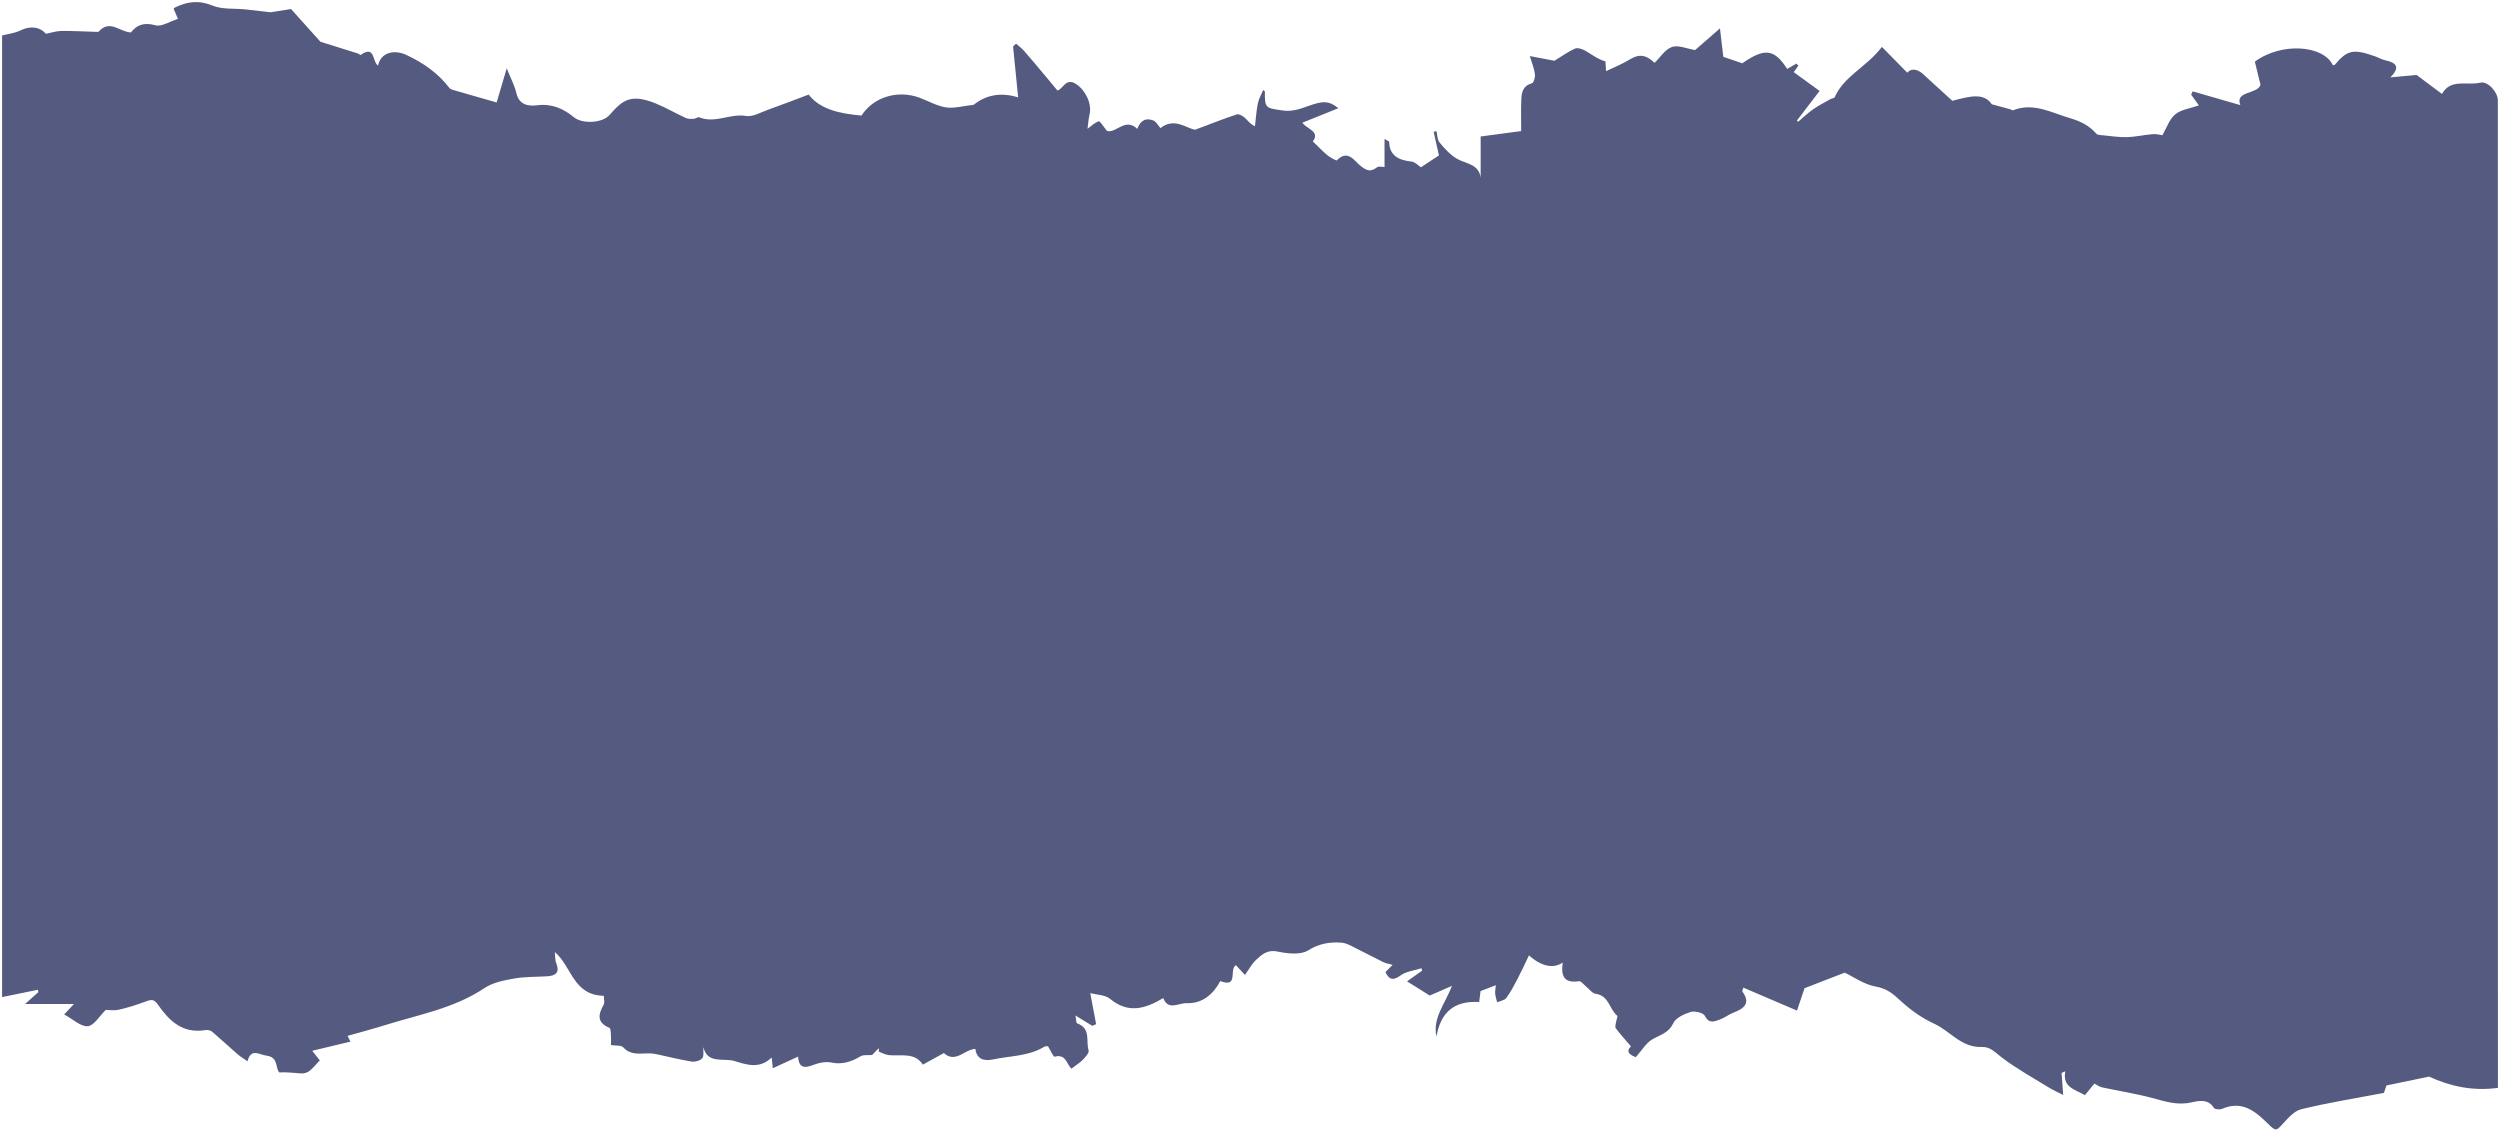 <?xml version="1.0" encoding="UTF-8"?> <svg xmlns="http://www.w3.org/2000/svg" viewBox="5390 6117 1202 544" data-guides="{&quot;vertical&quot;:[],&quot;horizontal&quot;:[]}"><path fill="#555b80" stroke="none" fill-opacity="1" stroke-width="1" stroke-opacity="1" font-size-adjust="none" id="tSvg13df7665374" title="Path 3" d="M 5998.155 6161.039 C 5998.038 6169.298 5998.73 6168.905 6006.6 6170.093C 6013.17 6171.079 6018.098 6167.863 6023.635 6166.541C 6028.045 6165.488 6030.425 6166.631 6033.488 6169.029C 6027.4 6171.483 6021.78 6173.735 6016.198 6175.987C 6017.933 6178.923 6024.948 6180.032 6021.218 6184.963C 6023.635 6187.305 6025.758 6189.591 6028.15 6191.585C 6029.523 6192.728 6032.515 6194.387 6032.783 6194.096C 6037.933 6188.65 6041.253 6194.398 6043.8 6196.46C 6046.92 6198.981 6048.76 6199.978 6052.115 6197.424C 6052.983 6196.762 6054.86 6197.323 6055.68 6197.323C 6055.68 6192.818 6055.68 6188.313 6055.68 6183.809C 6057.383 6184.828 6057.9 6184.985 6057.9 6185.153C 6058.075 6191.866 6062.438 6193.995 6068.655 6194.689C 6070.463 6194.891 6072.07 6196.729 6073.173 6197.435C 6076.105 6195.507 6078.815 6193.715 6081.83 6191.731C 6081.113 6188.526 6080.21 6184.459 6079.308 6180.391C 6079.75 6180.272 6080.191 6180.152 6080.633 6180.033C 6081.103 6181.893 6081.008 6184.179 6082.145 6185.523C 6084.633 6188.47 6087.343 6191.585 6090.685 6193.434C 6094.968 6195.799 6100.985 6195.832 6101.9 6202.388C 6101.9 6195.799 6101.9 6189.21 6101.9 6182.621C 6108.82 6181.691 6115.25 6180.839 6121.383 6180.021C 6121.383 6175.124 6121.233 6169.97 6121.443 6164.838C 6121.583 6161.476 6122.158 6158.26 6126.533 6157.039C 6127.438 6156.792 6128.175 6154.092 6127.988 6152.635C 6127.648 6149.968 6126.558 6147.402 6125.538 6143.962C 6130.148 6144.836 6134.135 6145.587 6137.395 6146.214C 6140.623 6144.231 6143.755 6141.934 6147.25 6140.365C 6148.528 6139.793 6150.92 6140.611 6152.375 6141.463C 6155.343 6143.2 6158.03 6145.396 6161.9 6146.539C 6162.018 6148.321 6162.123 6150.103 6162.193 6151.212C 6165.843 6149.441 6169.9 6147.861 6173.515 6145.62C 6177.865 6142.92 6181.35 6143.133 6185.515 6147.234C 6188.26 6144.567 6190.57 6140.723 6193.89 6139.58C 6196.905 6138.538 6201.023 6140.41 6205.01 6141.06C 6208.483 6138.034 6212.705 6134.347 6216.953 6130.65C 6217.468 6134.997 6218.055 6139.928 6218.57 6144.321C 6221.668 6145.374 6224.47 6146.337 6227.673 6147.424C 6238.465 6139.973 6243.03 6140.455 6249.28 6150.136C 6250.77 6149.273 6252.26 6148.411 6253.76 6147.548C 6254.055 6147.895 6254.36 6148.242 6254.653 6148.59C 6253.88 6149.666 6253.105 6150.753 6252.438 6151.683C 6256.53 6154.663 6260.46 6157.521 6264.858 6160.725C 6260.905 6165.891 6257.433 6170.418 6253.973 6174.945C 6254.16 6175.158 6254.348 6175.36 6254.525 6175.573C 6256.895 6173.567 6259.123 6171.393 6261.668 6169.611C 6264.32 6167.751 6267.24 6166.261 6270.08 6164.647C 6270.713 6164.289 6271.898 6164.266 6272.098 6163.796C 6276.52 6153.599 6287.463 6149.229 6294.818 6139.558C 6299.23 6144.029 6303.113 6147.974 6307.03 6151.951C 6308.578 6150.024 6311.488 6149.8 6314.525 6152.545C 6319.23 6156.815 6323.91 6161.106 6328.685 6165.477C 6337.33 6163.168 6343.888 6161.51 6347.653 6167.135C 6351.383 6168.132 6353.905 6168.805 6356.403 6169.488C 6356.92 6169.634 6357.53 6170.149 6357.893 6170.004C 6367.805 6166.16 6376.25 6171.169 6385.203 6173.791C 6390.28 6175.281 6394.515 6177.354 6397.893 6181.265C 6398.528 6181.994 6400.25 6181.96 6401.495 6182.083C 6405.225 6182.453 6408.99 6183.058 6412.71 6182.935C 6416.86 6182.8 6420.98 6181.825 6425.133 6181.489C 6426.89 6181.344 6428.698 6181.882 6429.683 6182.016C 6431.76 6178.441 6433.015 6174.329 6435.865 6171.965C 6438.62 6169.667 6443.01 6169.163 6447.22 6167.673C 6446.328 6166.44 6444.92 6164.49 6443.513 6162.541C 6443.744 6161.999 6443.975 6161.457 6444.205 6160.916C 6452.078 6163.191 6459.96 6165.465 6467.15 6167.538C 6464.44 6160.535 6475.245 6162.507 6476.85 6157.801C 6475.913 6153.957 6475.01 6150.271 6474.13 6146.64C 6487.033 6137.127 6507.188 6138.762 6511.618 6148.332C 6511.928 6148.287 6512.385 6148.355 6512.54 6148.175C 6518.545 6141.048 6521.375 6140.41 6531.6 6143.962C 6533.42 6144.589 6535.13 6145.632 6536.983 6146.024C 6542.455 6147.178 6543.965 6149.509 6539.293 6154.204C 6544.71 6153.7 6549.428 6153.274 6551.903 6153.038C 6556.843 6156.736 6560.15 6159.213 6564.103 6162.171C 6568.255 6154.607 6576.17 6158.26 6582.575 6156.736C 6586.115 6155.896 6590.968 6161.263 6590.968 6165.241C 6590.968 6228.485 6590.968 6291.73 6590.968 6354.974C 6590.968 6448.63 6590.99 6542.273 6591 6635.93C 6591 6637.04 6591 6638.138 6591 6640.043C 6578.868 6641.723 6567.923 6639.28 6557.898 6634.63C 6551.28 6636.008 6544.743 6637.365 6537.418 6638.888C 6537.15 6639.673 6536.573 6641.353 6536.195 6642.473C 6522.608 6645.063 6509.343 6647.158 6496.37 6650.34C 6492.745 6651.225 6489.708 6655.103 6486.918 6658.05C 6484.815 6660.268 6484.183 6660.918 6481.463 6658.275C 6475.268 6652.245 6468.84 6645.61 6458.295 6650.15C 6457.238 6650.598 6454.858 6650.373 6454.448 6649.703C 6451.665 6645.13 6446.915 6646.295 6443.455 6647.058C 6436.733 6648.535 6430.985 6646.575 6424.815 6644.915C 6416.885 6642.8 6408.708 6641.545 6400.663 6639.808C 6399.418 6639.538 6398.305 6638.675 6396.968 6637.993C 6395.608 6639.65 6394.035 6641.59 6392.45 6643.528C 6387.653 6640.805 6381.495 6639.785 6382.995 6632.088C 6382.401 6632.345 6381.807 6632.603 6381.213 6632.86C 6381.505 6636.973 6381.813 6641.073 6381.975 6643.46C 6380.018 6642.45 6377.26 6641.218 6374.725 6639.673C 6367.195 6635.045 6359.395 6630.708 6352.415 6625.408C 6349.378 6623.1 6347.043 6620.22 6342.855 6620.388C 6333.013 6620.78 6327.688 6612.735 6319.945 6609.193C 6314.103 6606.515 6308.603 6602.628 6303.945 6598.303C 6300.295 6594.905 6297.293 6592.295 6291.815 6591.333C 6286.198 6590.335 6281.105 6586.625 6276.93 6584.653C 6269.738 6587.433 6263.745 6589.753 6257.62 6592.128C 6256.483 6595.5 6255.158 6599.468 6253.998 6602.895C 6245.28 6599.165 6236.93 6595.59 6228.213 6591.858C 6228.038 6592.543 6227.52 6593.415 6227.778 6593.775C 6231.755 6599.288 6228.705 6601.865 6223.498 6603.848C 6221.175 6604.735 6219.17 6606.393 6216.835 6607.22C 6214.265 6608.13 6211.638 6609.35 6209.715 6605.428C 6209.01 6604.005 6204.87 6602.93 6202.923 6603.535C 6199.743 6604.51 6195.673 6606.403 6194.5 6608.958C 6192.343 6613.675 6188.2 6614.528 6184.413 6616.735C 6181.433 6618.473 6179.52 6621.89 6176.458 6625.33C 6174.275 6624.355 6171.215 6623.033 6174.17 6620.108C 6171.308 6616.745 6168.928 6614.18 6166.875 6611.39C 6166.37 6610.695 6166.898 6609.283 6167.038 6608.208C 6167.168 6607.21 6167.93 6605.675 6167.53 6605.338C 6163.72 6602.178 6163.673 6595.713 6157.15 6594.805C 6155.52 6594.58 6154.17 6592.588 6152.68 6591.4C 6151.508 6590.47 6150.17 6588.598 6149.185 6588.755C 6141.7 6589.953 6140.458 6585.853 6141.36 6579.778C 6136.95 6582.883 6131.038 6581.705 6125.138 6576.328C 6123.178 6580.385 6121.503 6584.083 6119.613 6587.69C 6117.97 6590.828 6116.305 6594.01 6114.205 6596.858C 6113.383 6597.965 6111.318 6598.245 6109.83 6598.908C 6109.503 6597.53 6109.02 6596.163 6108.878 6594.76C 6108.763 6593.573 6109.055 6592.363 6109.208 6590.693C 6106.51 6591.725 6104.423 6592.52 6101.853 6593.505C 6101.665 6594.995 6101.443 6596.71 6101.185 6598.773C 6088.668 6597.998 6082.545 6604.263 6080.655 6615.413C 6078.72 6606.583 6084.503 6600.15 6088.128 6590.995C 6083.845 6592.855 6080.703 6594.235 6077.418 6595.658C 6074.428 6593.785 6070.755 6591.488 6066.51 6588.833C 6068.668 6587.298 6071.213 6585.493 6073.77 6583.678C 6073.653 6583.298 6073.548 6582.915 6073.43 6582.535C 6070.04 6583.635 6066.085 6584.015 6063.4 6585.988C 6059.46 6588.878 6057.77 6587.713 6056.115 6584.385C 6057.37 6583.13 6058.463 6582.02 6059.565 6580.91C 6058.04 6580.473 6056.42 6580.238 6055.025 6579.555C 6050.45 6577.335 6045.98 6574.893 6041.405 6572.663C 6039.388 6571.678 6037.265 6570.4 6035.108 6570.243C 6029.37 6569.828 6024.233 6570.625 6018.873 6573.985C 6015.328 6576.205 6008.983 6575.51 6004.268 6574.513C 5999.27 6573.46 5996.678 6575.99 5993.92 6578.513C 5991.855 6580.408 5990.53 6583.04 5988.573 6585.763C 5986.085 6583.073 5985.158 6582.075 5984.22 6581.058C 5980.795 6583.085 5985.65 6592.16 5976.725 6588.698C 5973.218 6595.21 5968.055 6599.613 5960.36 6599.333C 5956.735 6599.198 5951.62 6603.065 5949.288 6596.878C 5940.828 6601.91 5932.57 6604.6 5923.69 6597.225C 5921.368 6595.298 5917.285 6595.32 5914.2 6594.493C 5915.07 6599.098 5916.043 6604.263 5917.015 6609.428C 5916.395 6609.698 5915.773 6609.955 5915.163 6610.225C 5912.675 6608.69 5910.178 6607.155 5907.07 6605.238C 5907.433 6606.93 5907.35 6608.825 5907.95 6609.048C 5914.683 6611.525 5911.995 6617.633 5913.403 6622.058C 5913.768 6623.2 5911.868 6625.263 5910.61 6626.54C 5909.085 6628.098 5907.15 6629.273 5905.123 6630.82C 5902.835 6628.635 5902.483 6623.548 5896.98 6625.07C 5896.523 6625.195 5895.058 6621.99 5893.895 6620.063C 5893.543 6620.098 5892.64 6619.94 5892.078 6620.275C 5884.535 6624.915 5875.643 6624.6 5867.35 6626.393C 5863.08 6627.325 5859.538 6626.17 5858.975 6621.308C 5853.778 6621.498 5849.46 6628.41 5843.818 6623.313C 5840.488 6625.15 5837.26 6626.92 5833.708 6628.88C 5829.823 6622.83 5823.255 6624.87 5817.39 6624.31C 5815.748 6624.153 5814.188 6623.245 5812.593 6622.685C 5812.568 6622.113 5812.533 6621.543 5812.51 6620.96C 5811.173 6622.325 5809.835 6623.705 5809.308 6624.243C 5807.068 6624.433 5805.13 6624.075 5803.888 6624.803C 5799.465 6627.415 5795.125 6628.993 5789.683 6627.863C 5787.043 6627.313 5783.795 6627.963 5781.2 6628.96C 5777.003 6630.575 5774.093 6630.798 5773.718 6625.015C 5769.518 6626.943 5765.798 6628.658 5761.575 6630.608C 5761.365 6628.658 5761.248 6627.525 5761.025 6625.43C 5755.125 6631.2 5748.825 6628.848 5743.088 6627.133C 5737.915 6625.575 5730.08 6628.713 5728.18 6620.443C 5728.063 6622.27 5728.578 6624.533 5727.628 6625.79C 5726.76 6626.943 5724.193 6627.67 5722.573 6627.413C 5716.86 6626.485 5711.24 6625.028 5705.575 6623.838C 5704.26 6623.558 5702.89 6623.425 5701.54 6623.458C 5697.293 6623.558 5693.06 6624.333 5689.658 6620.545C 5688.708 6619.48 5686.033 6619.828 5683.758 6619.468C 5683.758 6617.743 5683.84 6615.96 5683.72 6614.18C 5683.65 6613.138 5683.593 6611.423 5682.995 6611.178C 5676.825 6608.588 5677.633 6604.713 5680.213 6600.118C 5680.848 6598.973 5680.308 6597.238 5680.308 6595.78C 5665.54 6595.523 5664.905 6581.65 5656.765 6574.748C 5656.953 6576.428 5656.775 6578.458 5657.47 6580.17C 5659.193 6584.463 5657.328 6586.133 5653.093 6586.403C 5647.78 6586.738 5642.373 6586.548 5637.176 6587.478C 5632.271 6588.35 5626.888 6589.415 5622.947 6592.06C 5608.318 6601.898 5591.063 6604.868 5574.64 6610.035C 5568.939 6611.828 5563.144 6613.328 5557.103 6615.043C 5556.986 6614.808 5557.584 6615.995 5558.5 6617.81C 5552.375 6619.28 5546.393 6620.713 5540.118 6622.215C 5540.927 6623.245 5542.24 6624.903 5543.754 6626.82C 5542.158 6628.5 5540.657 6630.395 5538.804 6631.895C 5537.842 6632.68 5536.235 6633.173 5534.956 6633.118C 5531.46 6632.938 5527.988 6632.388 5524.235 6632.613C 5522.311 6630.295 5523.906 6625.34 5518.228 6624.58C 5514.616 6624.098 5510.71 6620.758 5508.986 6627.258C 5506.873 6625.768 5505.396 6624.903 5504.14 6623.805C 5500.07 6620.253 5496.128 6616.555 5492.011 6613.048C 5491.272 6612.42 5489.829 6612.095 5488.82 6612.263C 5477.688 6614.125 5471.283 6607.703 5465.934 6600.038C 5464.14 6597.46 5462.92 6597.46 5460.351 6598.413C 5456.069 6600.005 5451.682 6601.44 5447.213 6602.448C 5444.796 6602.998 5442.133 6602.55 5440.866 6602.55C 5437.77 6605.553 5435.189 6610.158 5432.209 6610.403C 5428.831 6610.685 5425.101 6607.043 5420.854 6604.745C 5422.872 6602.593 5424.456 6600.913 5425.57 6599.713C 5417.734 6599.713 5409.898 6599.713 5402.062 6599.713C 5404.244 6597.763 5406.332 6595.893 5408.42 6594.02C 5408.35 6593.64 5408.279 6593.26 5408.221 6592.878C 5402.484 6594.055 5396.737 6595.233 5391 6596.398C 5391 6442.288 5391 6288.177 5391 6134.056C 5393.933 6133.294 5397.112 6132.969 5399.751 6131.658C 5404.467 6129.339 5408.948 6129.776 5412.127 6133.238C 5414.79 6132.723 5417.136 6131.894 5419.494 6131.871C 5424.96 6131.815 5430.426 6132.151 5435.893 6132.308C 5436.444 6132.319 5437.265 6132.431 5437.523 6132.14C 5442.825 6126.179 5447.541 6132.364 5452.949 6132.6C 5455.752 6128.958 5459.225 6127.624 5464.761 6129.159C 5467.706 6129.966 5471.706 6127.277 5475.553 6126.078C 5474.814 6124.341 5474.181 6122.851 5473.489 6121.237C 5473.559 6121.147 5473.676 6120.822 5473.899 6120.71C 5479.811 6117.797 5485.43 6116.901 5492.152 6119.679C 5496.856 6121.629 5502.721 6120.968 5508.07 6121.517C 5511.554 6121.876 5515.027 6122.324 5519.989 6122.907C 5522.358 6122.537 5526.405 6121.898 5529.935 6121.338C 5535.156 6127.154 5540.095 6132.656 5544.059 6137.07C 5550.698 6139.143 5556.33 6140.892 5561.937 6142.673C 5562.476 6142.841 5563.215 6143.547 5563.414 6143.402C 5570.511 6138.426 5568.905 6146.898 5571.779 6148.511C 5572.999 6142.225 5579.497 6140.656 5585.385 6143.413C 5593.655 6147.29 5600.612 6152.176 5606.042 6159.246C 5606.735 6160.143 5608.423 6160.412 5609.715 6160.793C 5615.826 6162.586 5621.961 6164.311 5628.788 6166.261C 5630.043 6162.014 5631.662 6156.501 5633.632 6149.845C 5635.568 6154.708 5637.457 6158.182 5638.301 6161.857C 5639.58 6167.359 5643.885 6168.166 5648.178 6167.617C 5655.323 6166.709 5660.883 6169.219 5665.96 6173.388C 5670.008 6176.716 5679.605 6176.2 5683.018 6172.323C 5689.188 6165.32 5693.048 6161.768 5705.34 6166.765C 5710.255 6168.771 5714.853 6171.483 5719.675 6173.713C 5720.778 6174.217 5722.22 6174.194 5723.5 6174.138C 5724.438 6174.094 5725.563 6173.119 5726.233 6173.399C 5733.798 6176.536 5741.06 6171.438 5748.72 6172.749C 5751.91 6173.298 5755.7 6171.046 5759.125 6169.824C 5765.505 6167.55 5771.805 6165.096 5778.808 6162.473C 5784.403 6169.746 5794.013 6171.64 5804.205 6172.559C 5809.813 6163.852 5821.343 6160.031 5832.053 6163.953C 5836.31 6165.521 5840.393 6167.942 5844.793 6168.625C 5848.685 6169.23 5852.898 6167.964 5858.13 6167.393C 5863.455 6163.067 5870.67 6160.994 5879.525 6163.841C 5878.693 6155.526 5877.883 6147.436 5877.085 6139.345C 5877.555 6138.886 5878.035 6138.438 5878.505 6137.978C 5879.785 6139.11 5881.193 6140.13 5882.305 6141.385C 5885.708 6145.262 5888.993 6149.229 5892.313 6153.173C 5894.33 6155.571 5896.323 6157.991 5898.413 6160.513C 5901.145 6159.885 5902.423 6153.991 5907.563 6157.521C 5912.09 6160.636 5915.058 6167.068 5913.86 6171.998C 5913.298 6174.329 5913.18 6176.761 5912.888 6178.923C 5914.578 6177.702 5916.243 6175.987 5918.295 6175.304C 5918.88 6175.113 5920.558 6177.904 5922.248 6179.954C 5926.565 6181.276 5931.058 6173.32 5936.793 6178.968C 5938.283 6175.001 5940.84 6173.354 5944.945 6175.08C 5945.31 6175.427 5945.685 6175.786 5946.05 6176.133C 5946.67 6176.962 5947.305 6177.78 5947.925 6178.609C 5954.753 6173.175 5960.805 6178.979 5964.643 6179.36C 5972.7 6176.346 5978.613 6173.982 5984.678 6171.998C 5985.685 6171.673 5987.54 6172.76 5988.56 6173.657C 5989.898 6174.833 5990.8 6176.469 5993.38 6177.702C 5993.828 6174.004 5994.05 6170.261 5994.788 6166.62C 5995.235 6164.434 5996.465 6162.406 5997.348 6160.3C 5997.64 6160.546 5997.933 6160.793 5998.225 6161.039C 5998.202 6161.039 5998.179 6161.039 5998.155 6161.039Z"></path><defs></defs></svg> 